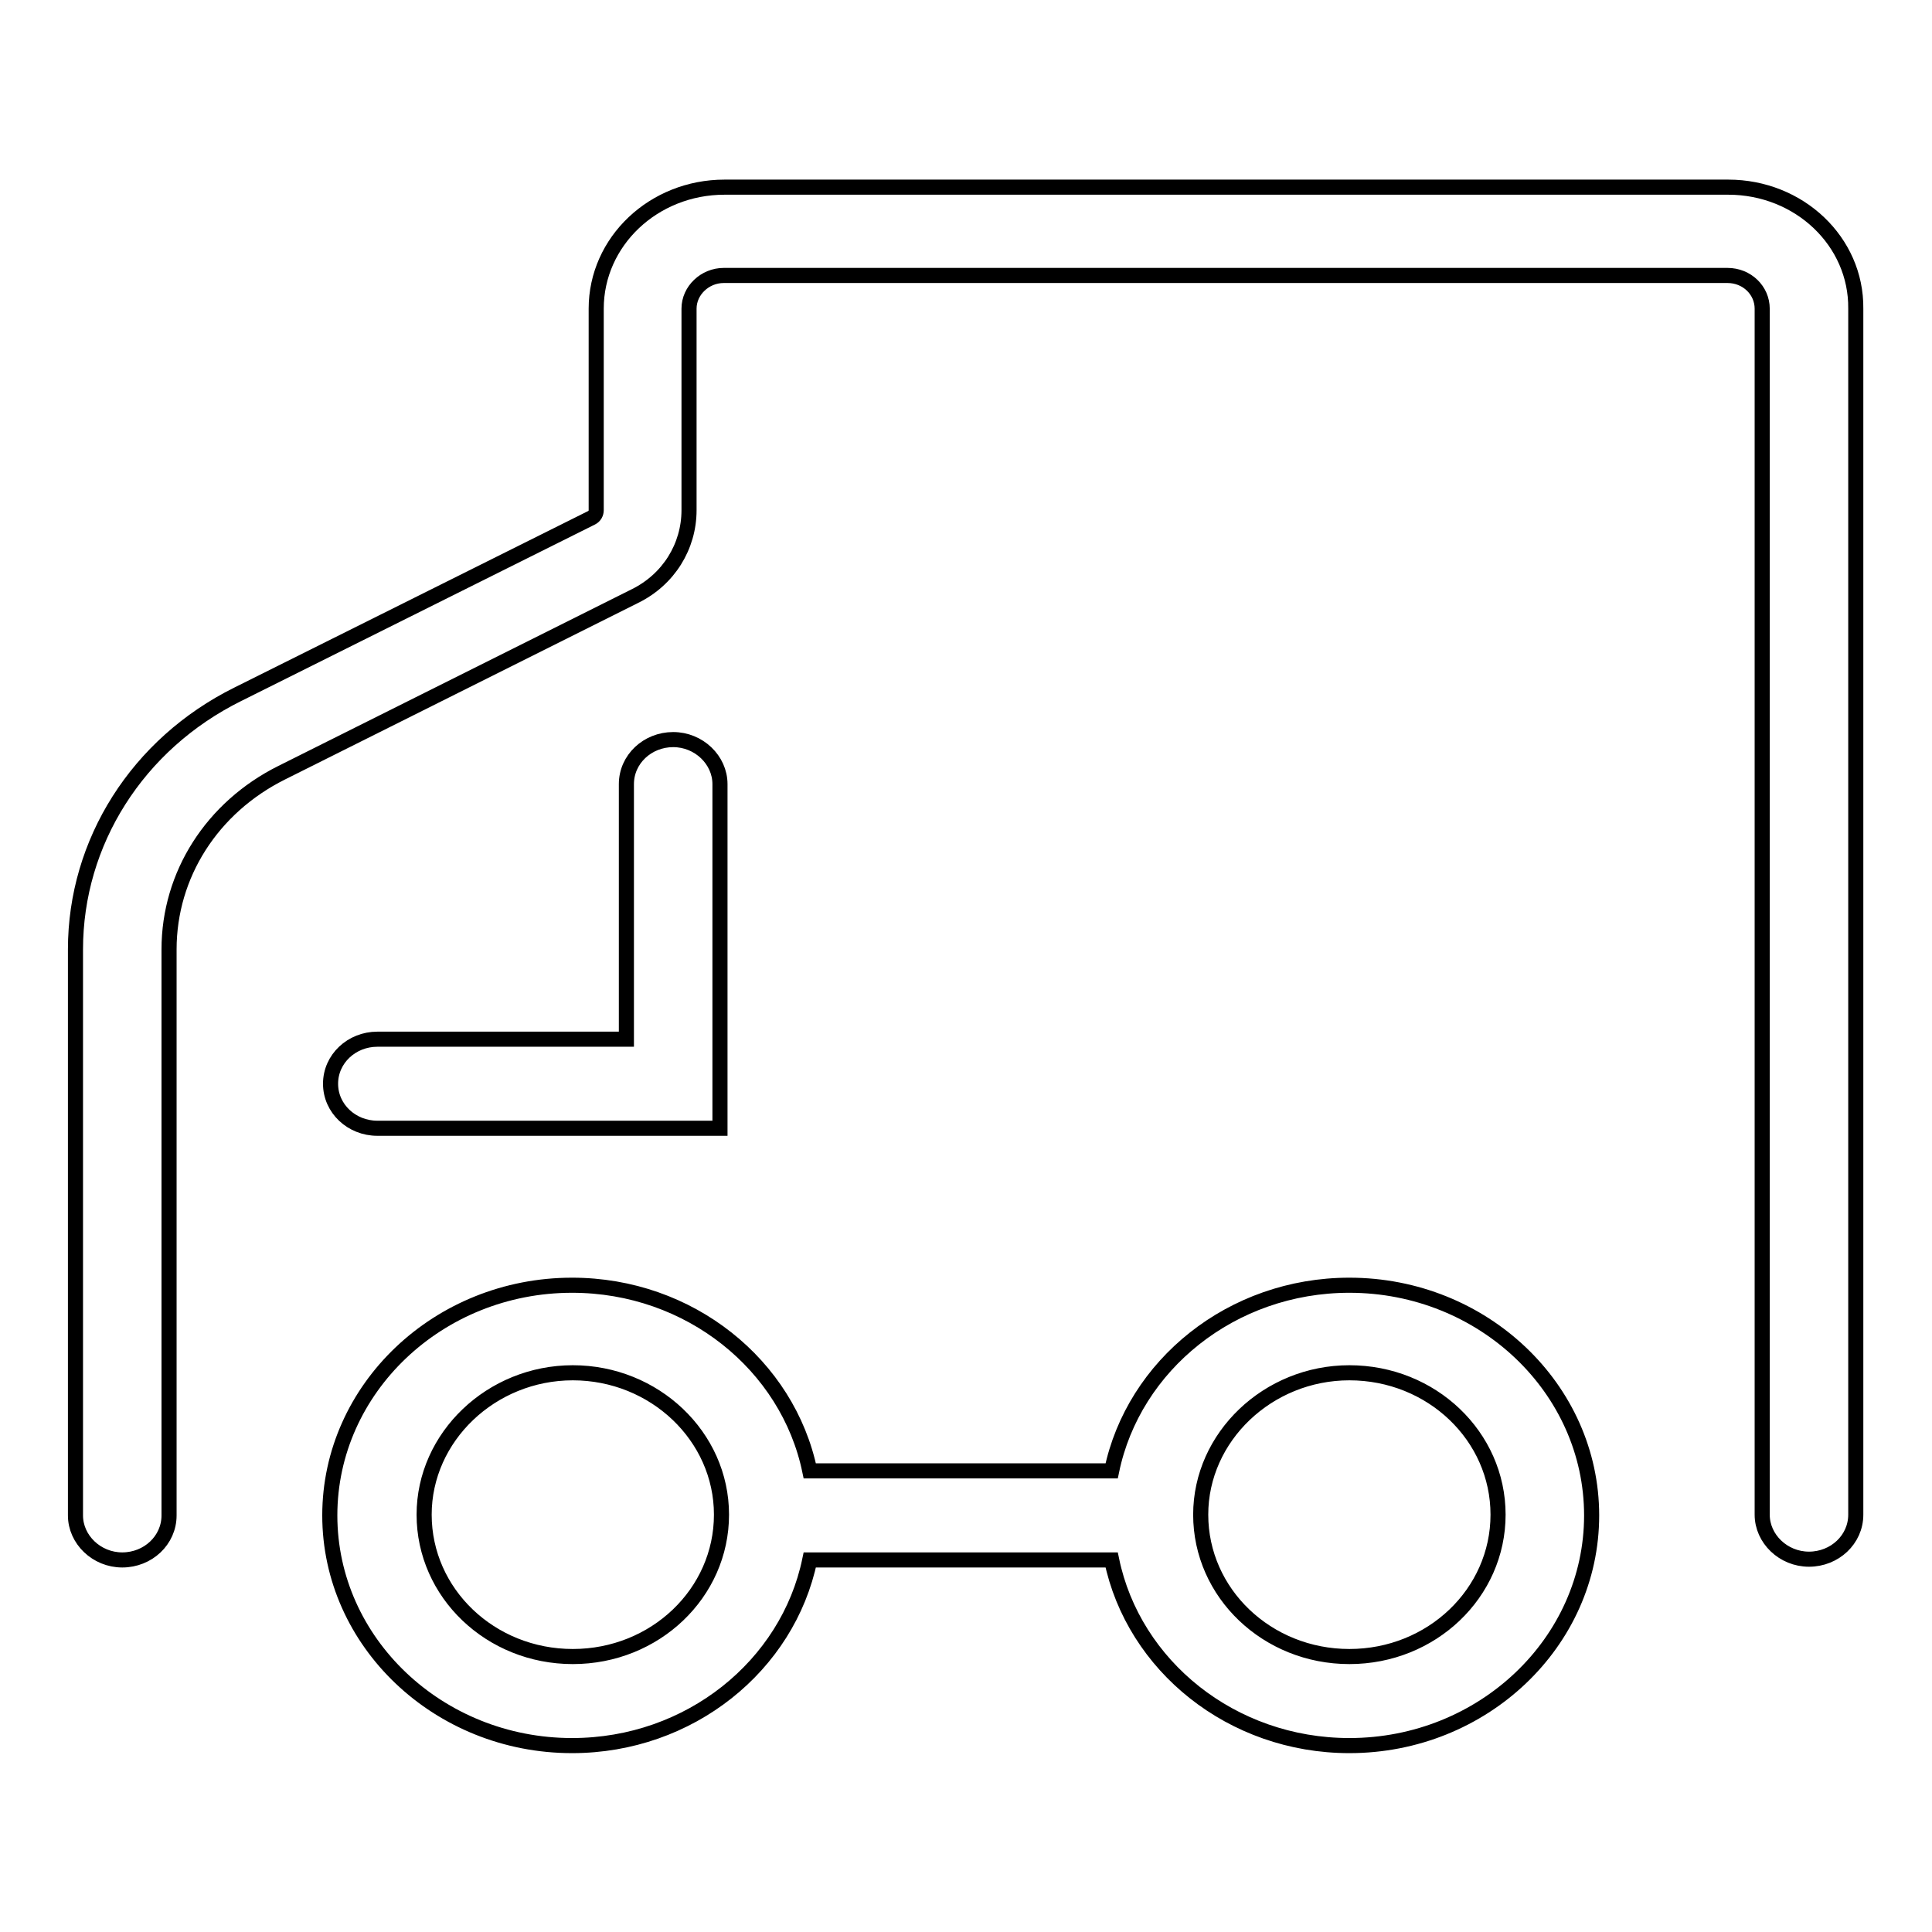 <?xml version="1.0" encoding="utf-8"?>
<!-- Svg Vector Icons : http://www.onlinewebfonts.com/icon -->
<!DOCTYPE svg PUBLIC "-//W3C//DTD SVG 1.1//EN" "http://www.w3.org/Graphics/SVG/1.1/DTD/svg11.dtd">
<svg version="1.1" xmlns="http://www.w3.org/2000/svg" xmlns:xlink="http://www.w3.org/1999/xlink" x="0px" y="0px" viewBox="0 0 256 256" enable-background="new 0 0 256 256" xml:space="preserve">
<g> <path stroke-width="2" fill-opacity="0" stroke="#000000"  d="M229,24.8H96c-9.4,0-17,7.2-17,16.1v26.7c0,0.4-0.2,0.8-0.6,1L31.5,92C18.2,98.6,10,111.6,10,125.8v75 c0,3.2,2.8,5.9,6.2,5.9c3.4,0,6.2-2.6,6.2-5.9v-75c0-9.9,5.7-18.8,14.9-23.4L84.1,79c4.5-2.2,7.2-6.6,7.2-11.4V40.9 c0-2.4,2.1-4.4,4.6-4.4h133c2.6,0,4.6,2,4.6,4.4v159.8c0,3.2,2.8,5.9,6.2,5.9c3.4,0,6.2-2.6,6.2-5.9V40.9 C246,32,238.4,24.8,229,24.8L229,24.8z M178.8,170.3c-15.6,0-28.6,10.6-31.5,24.6h-40c-2.9-14-15.9-24.6-31.5-24.6 c-17.7,0-32.1,13.7-32.1,30.5s14.4,30.5,32.1,30.5c15.6,0,28.6-10.6,31.5-24.6h40c2.9,14,15.9,24.6,31.5,24.6 c17.7,0,32.1-13.7,32.1-30.5S196.5,170.3,178.8,170.3L178.8,170.3z M75.9,219.5c-10.9,0-19.7-8.4-19.7-18.8 c0-10.3,8.9-18.8,19.7-18.8s19.7,8.4,19.7,18.8C95.6,211.1,86.8,219.5,75.9,219.5L75.9,219.5z M178.8,219.5 c-10.9,0-19.7-8.4-19.7-18.8c0-10.3,8.9-18.8,19.7-18.8c10.9,0,19.7,8.4,19.7,18.8C198.5,211.1,189.7,219.5,178.8,219.5 L178.8,219.5z M95.4,149.5v-45.6c0-3.2-2.8-5.9-6.2-5.9c-3.4,0-6.2,2.6-6.2,5.9v33.8H50c-3.4,0-6.2,2.6-6.2,5.9s2.8,5.9,6.2,5.9 H95.4L95.4,149.5z"/></g>
</svg>